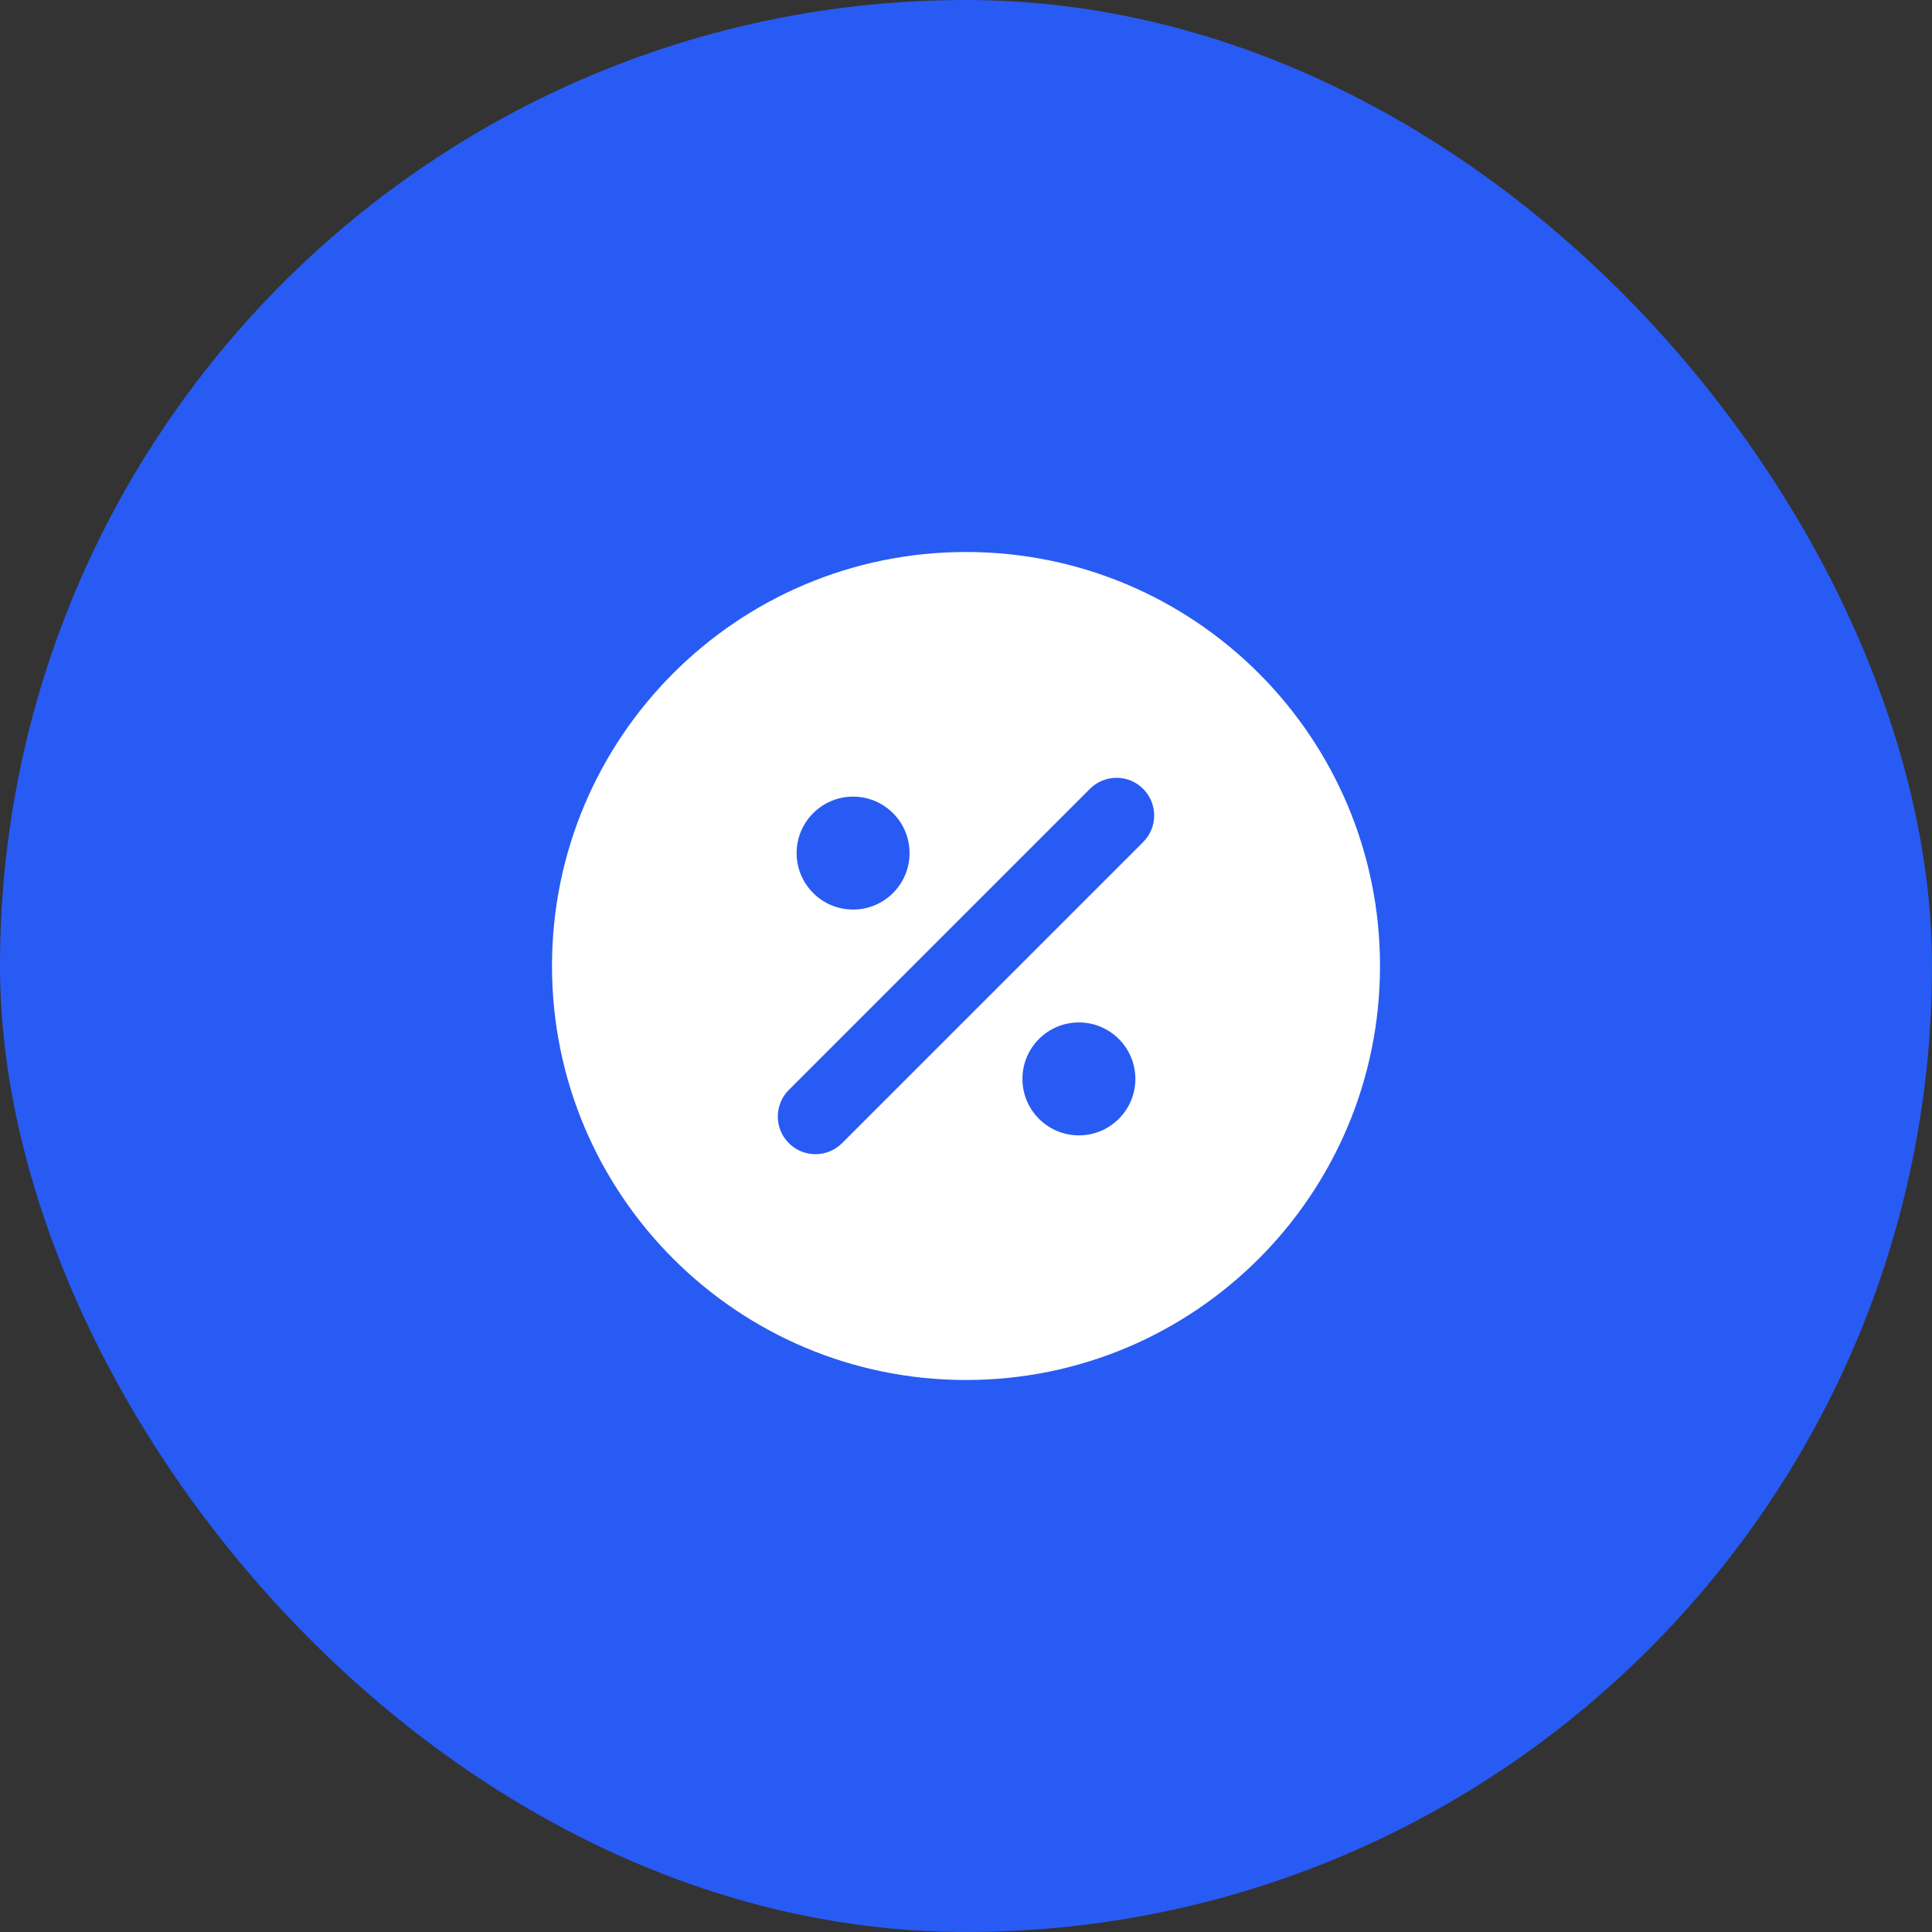 <svg width="42" height="42" viewBox="0 0 42 42" fill="none" xmlns="http://www.w3.org/2000/svg">
<rect x="0" y="0" width="42" height="42" fill="#333333" stroke="none"/>
<rect width="42" height="42" rx="21" fill="#285BF3"/>
<g clip-path="url(#clip0_311_48506)">
<path fill-rule="evenodd" clip-rule="evenodd" d="M12 21C12 16.029 16.029 12 21 12C25.971 12 30 16.029 30 21C30 25.971 25.971 30 21 30C16.029 30 12 25.971 12 21ZM23.694 17.149C24.014 16.829 24.532 16.829 24.851 17.149C25.171 17.468 25.171 17.986 24.851 18.306L18.306 24.851C17.986 25.171 17.468 25.171 17.149 24.851C16.829 24.532 16.829 24.014 17.149 23.694L23.694 17.149ZM17.318 18.546C17.318 17.868 17.868 17.318 18.546 17.318C19.223 17.318 19.773 17.868 19.773 18.546C19.773 19.223 19.223 19.773 18.546 19.773C17.868 19.773 17.318 19.223 17.318 18.546ZM22.227 23.454C22.227 22.777 22.777 22.227 23.454 22.227C24.132 22.227 24.682 22.777 24.682 23.454C24.682 24.132 24.132 24.682 23.454 24.682C22.777 24.682 22.227 24.132 22.227 23.454Z" fill="white"/>
</g>
<defs>
<clipPath id="clip0_311_48506">
<rect width="18" height="18" fill="white" transform="translate(12 12)"/>
</clipPath>
</defs>
</svg>
